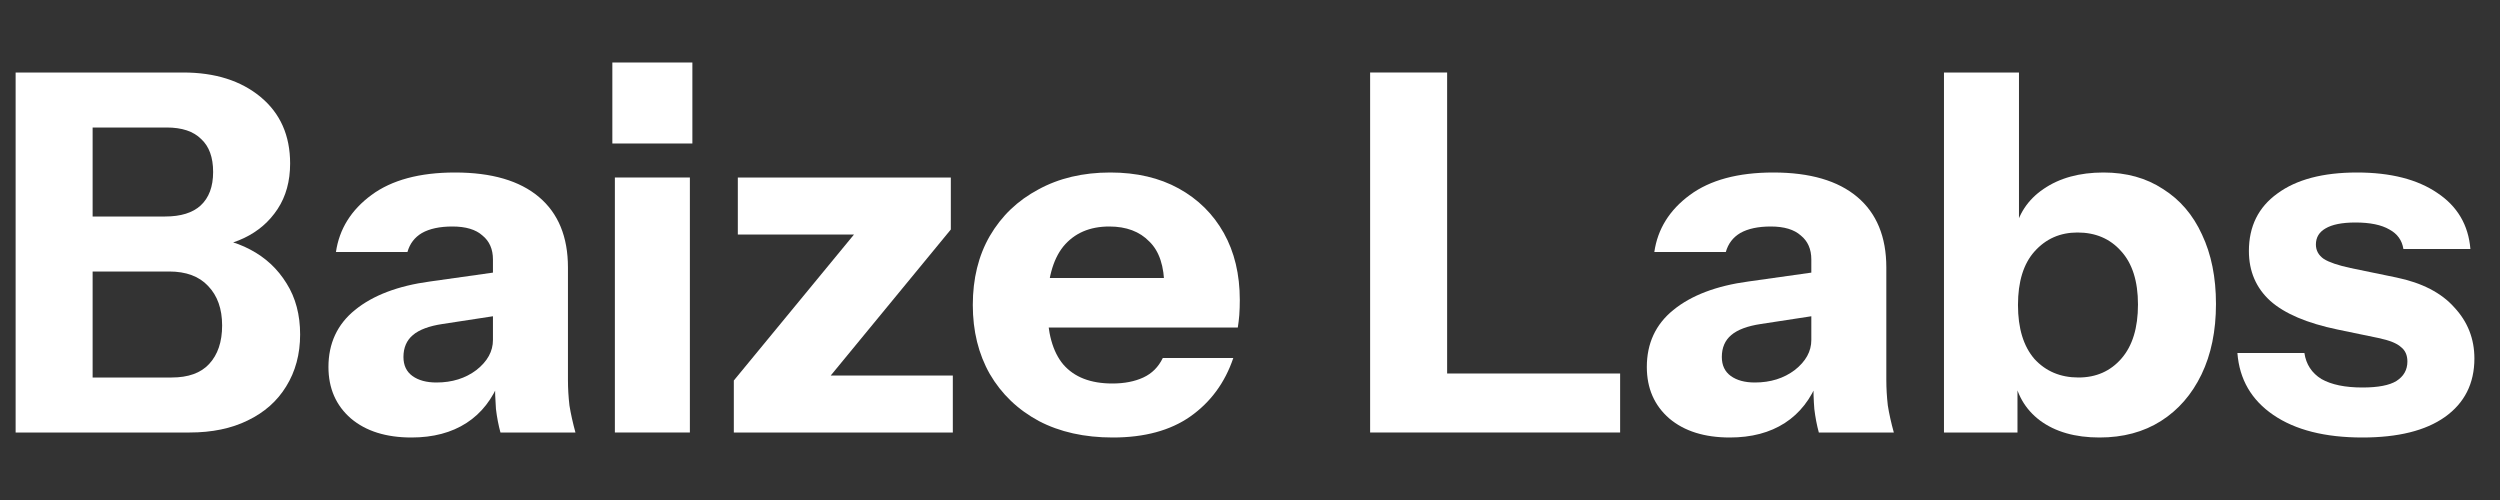 <svg xmlns="http://www.w3.org/2000/svg" width="100" height="20" viewBox="0 0 100 20" fill="none"><rect x="0" y="0" width="100" height="20" fill="#333333" stroke="none"/><path d="M3.145 17.3V15.1H6.865C7.532 15.1 8.032 14.92 8.365 14.56C8.712 14.187 8.885 13.673 8.885 13.02C8.885 12.353 8.698 11.827 8.325 11.44C7.965 11.053 7.445 10.86 6.765 10.86H3.145V8.66H6.605C7.232 8.66 7.705 8.513 8.025 8.22C8.358 7.913 8.525 7.467 8.525 6.88C8.525 6.293 8.365 5.853 8.045 5.56C7.738 5.253 7.278 5.1 6.665 5.1H3.145V2.9H7.325C8.605 2.9 9.638 3.227 10.425 3.88C11.212 4.533 11.605 5.42 11.605 6.54C11.605 7.247 11.438 7.853 11.105 8.36C10.772 8.867 10.325 9.253 9.765 9.52C9.205 9.787 8.578 9.92 7.885 9.92L7.985 9.5C8.732 9.5 9.405 9.66 10.005 9.98C10.618 10.3 11.105 10.753 11.465 11.34C11.825 11.913 12.005 12.593 12.005 13.38C12.005 14.167 11.818 14.86 11.445 15.46C11.085 16.047 10.572 16.5 9.905 16.82C9.252 17.14 8.478 17.3 7.585 17.3H3.145ZM0.625 17.3V2.9H3.705V17.3H0.625Z" fill="white"></path><path d="M20.018 17.3C19.938 17.007 19.878 16.693 19.838 16.36C19.812 16.027 19.798 15.64 19.798 15.2H19.718V10.38C19.718 9.967 19.578 9.647 19.298 9.42C19.032 9.18 18.632 9.06 18.098 9.06C17.592 9.06 17.185 9.147 16.878 9.32C16.585 9.493 16.392 9.747 16.298 10.08H13.438C13.572 9.16 14.045 8.4 14.858 7.8C15.672 7.2 16.785 6.9 18.198 6.9C19.665 6.9 20.785 7.227 21.558 7.88C22.332 8.533 22.718 9.473 22.718 10.7V15.2C22.718 15.533 22.738 15.873 22.778 16.22C22.832 16.553 22.912 16.913 23.018 17.3H20.018ZM16.458 17.5C15.445 17.5 14.638 17.247 14.038 16.74C13.438 16.22 13.138 15.533 13.138 14.68C13.138 13.733 13.492 12.973 14.198 12.4C14.918 11.813 15.918 11.433 17.198 11.26L20.178 10.84V12.58L17.698 12.96C17.165 13.04 16.772 13.187 16.518 13.4C16.265 13.613 16.138 13.907 16.138 14.28C16.138 14.613 16.258 14.867 16.498 15.04C16.738 15.213 17.058 15.3 17.458 15.3C18.085 15.3 18.618 15.133 19.058 14.8C19.498 14.453 19.718 14.053 19.718 13.6L19.998 15.2C19.705 15.96 19.258 16.533 18.658 16.92C18.058 17.307 17.325 17.5 16.458 17.5Z" fill="white"></path><path d="M24.595 17.3V7.1H27.595V17.3H24.595ZM24.494 5.74V2.5H27.695V5.74H24.494Z" fill="white"></path><path d="M29.353 17.3V15.22L35.033 8.32L35.633 9.38H29.513V7.1H38.033V9.18L32.473 15.94L31.913 15.02H38.113V17.3H29.353Z" fill="white"></path><path d="M44.512 17.5C43.378 17.5 42.392 17.28 41.552 16.84C40.712 16.387 40.058 15.76 39.592 14.96C39.138 14.16 38.912 13.24 38.912 12.2C38.912 11.147 39.138 10.227 39.592 9.44C40.058 8.64 40.705 8.02 41.532 7.58C42.358 7.127 43.318 6.9 44.412 6.9C45.465 6.9 46.378 7.113 47.152 7.54C47.925 7.967 48.525 8.56 48.952 9.32C49.378 10.08 49.592 10.973 49.592 12C49.592 12.213 49.585 12.413 49.572 12.6C49.558 12.773 49.538 12.94 49.512 13.1H40.672V11.12H47.092L46.572 11.48C46.572 10.653 46.372 10.047 45.972 9.66C45.585 9.26 45.052 9.06 44.372 9.06C43.585 9.06 42.972 9.327 42.532 9.86C42.105 10.393 41.892 11.193 41.892 12.26C41.892 13.3 42.105 14.073 42.532 14.58C42.972 15.087 43.625 15.34 44.492 15.34C44.972 15.34 45.385 15.26 45.732 15.1C46.078 14.94 46.338 14.68 46.512 14.32H49.332C48.998 15.307 48.425 16.087 47.612 16.66C46.812 17.22 45.778 17.5 44.512 17.5Z" fill="white"></path><path d="M54.805 17.3V2.9H57.885V17.3H54.805ZM56.245 17.3V14.94H64.805V17.3H56.245Z" fill="white"></path><path d="M72.753 17.3C72.673 17.007 72.613 16.693 72.573 16.36C72.546 16.027 72.533 15.64 72.533 15.2H72.453V10.38C72.453 9.967 72.313 9.647 72.033 9.42C71.766 9.18 71.366 9.06 70.833 9.06C70.326 9.06 69.919 9.147 69.613 9.32C69.32 9.493 69.126 9.747 69.033 10.08H66.173C66.306 9.16 66.779 8.4 67.593 7.8C68.406 7.2 69.519 6.9 70.933 6.9C72.4 6.9 73.519 7.227 74.293 7.88C75.066 8.533 75.453 9.473 75.453 10.7V15.2C75.453 15.533 75.473 15.873 75.513 16.22C75.566 16.553 75.646 16.913 75.753 17.3H72.753ZM69.193 17.5C68.18 17.5 67.373 17.247 66.773 16.74C66.173 16.22 65.873 15.533 65.873 14.68C65.873 13.733 66.226 12.973 66.933 12.4C67.653 11.813 68.653 11.433 69.933 11.26L72.913 10.84V12.58L70.433 12.96C69.9 13.04 69.506 13.187 69.253 13.4C68.999 13.613 68.873 13.907 68.873 14.28C68.873 14.613 68.993 14.867 69.233 15.04C69.473 15.213 69.793 15.3 70.193 15.3C70.82 15.3 71.353 15.133 71.793 14.8C72.233 14.453 72.453 14.053 72.453 13.6L72.733 15.2C72.439 15.96 71.993 16.533 71.393 16.92C70.793 17.307 70.059 17.5 69.193 17.5Z" fill="white"></path><path d="M83.979 17.5C83.005 17.5 82.212 17.273 81.599 16.82C80.999 16.367 80.645 15.747 80.539 14.96L80.699 14.94V17.3H77.759V2.9H80.759V9.36L80.579 9.32C80.725 8.573 81.112 7.987 81.739 7.56C82.379 7.12 83.179 6.9 84.139 6.9C85.059 6.9 85.852 7.12 86.519 7.56C87.199 7.987 87.719 8.593 88.079 9.38C88.452 10.167 88.639 11.093 88.639 12.16C88.639 13.24 88.445 14.18 88.059 14.98C87.672 15.78 87.132 16.4 86.439 16.84C85.745 17.28 84.925 17.5 83.979 17.5ZM83.139 15.1C83.845 15.1 84.419 14.847 84.859 14.34C85.299 13.833 85.519 13.113 85.519 12.18C85.519 11.247 85.292 10.533 84.839 10.04C84.399 9.547 83.819 9.3 83.099 9.3C82.405 9.3 81.832 9.553 81.379 10.06C80.939 10.553 80.719 11.267 80.719 12.2C80.719 13.133 80.939 13.853 81.379 14.36C81.832 14.853 82.419 15.1 83.139 15.1Z" fill="white"></path><path d="M94.496 17.5C93.002 17.5 91.816 17.2 90.936 16.6C90.056 16 89.576 15.173 89.496 14.12H92.176C92.243 14.573 92.469 14.92 92.856 15.16C93.256 15.387 93.802 15.5 94.496 15.5C95.123 15.5 95.576 15.413 95.856 15.24C96.149 15.053 96.296 14.793 96.296 14.46C96.296 14.207 96.209 14.013 96.036 13.88C95.876 13.733 95.576 13.613 95.136 13.52L93.496 13.18C92.282 12.927 91.389 12.547 90.816 12.04C90.243 11.52 89.956 10.853 89.956 10.04C89.956 9.053 90.336 8.287 91.096 7.74C91.856 7.18 92.916 6.9 94.276 6.9C95.623 6.9 96.696 7.173 97.496 7.72C98.296 8.253 98.736 9 98.816 9.96H96.136C96.082 9.613 95.896 9.353 95.576 9.18C95.256 8.993 94.802 8.9 94.216 8.9C93.683 8.9 93.282 8.98 93.016 9.14C92.763 9.287 92.636 9.5 92.636 9.78C92.636 10.02 92.743 10.213 92.956 10.36C93.169 10.493 93.522 10.613 94.016 10.72L95.856 11.1C96.882 11.313 97.656 11.713 98.176 12.3C98.709 12.873 98.976 13.553 98.976 14.34C98.976 15.34 98.582 16.12 97.796 16.68C97.022 17.227 95.922 17.5 94.496 17.5Z" fill="white"></path></svg>